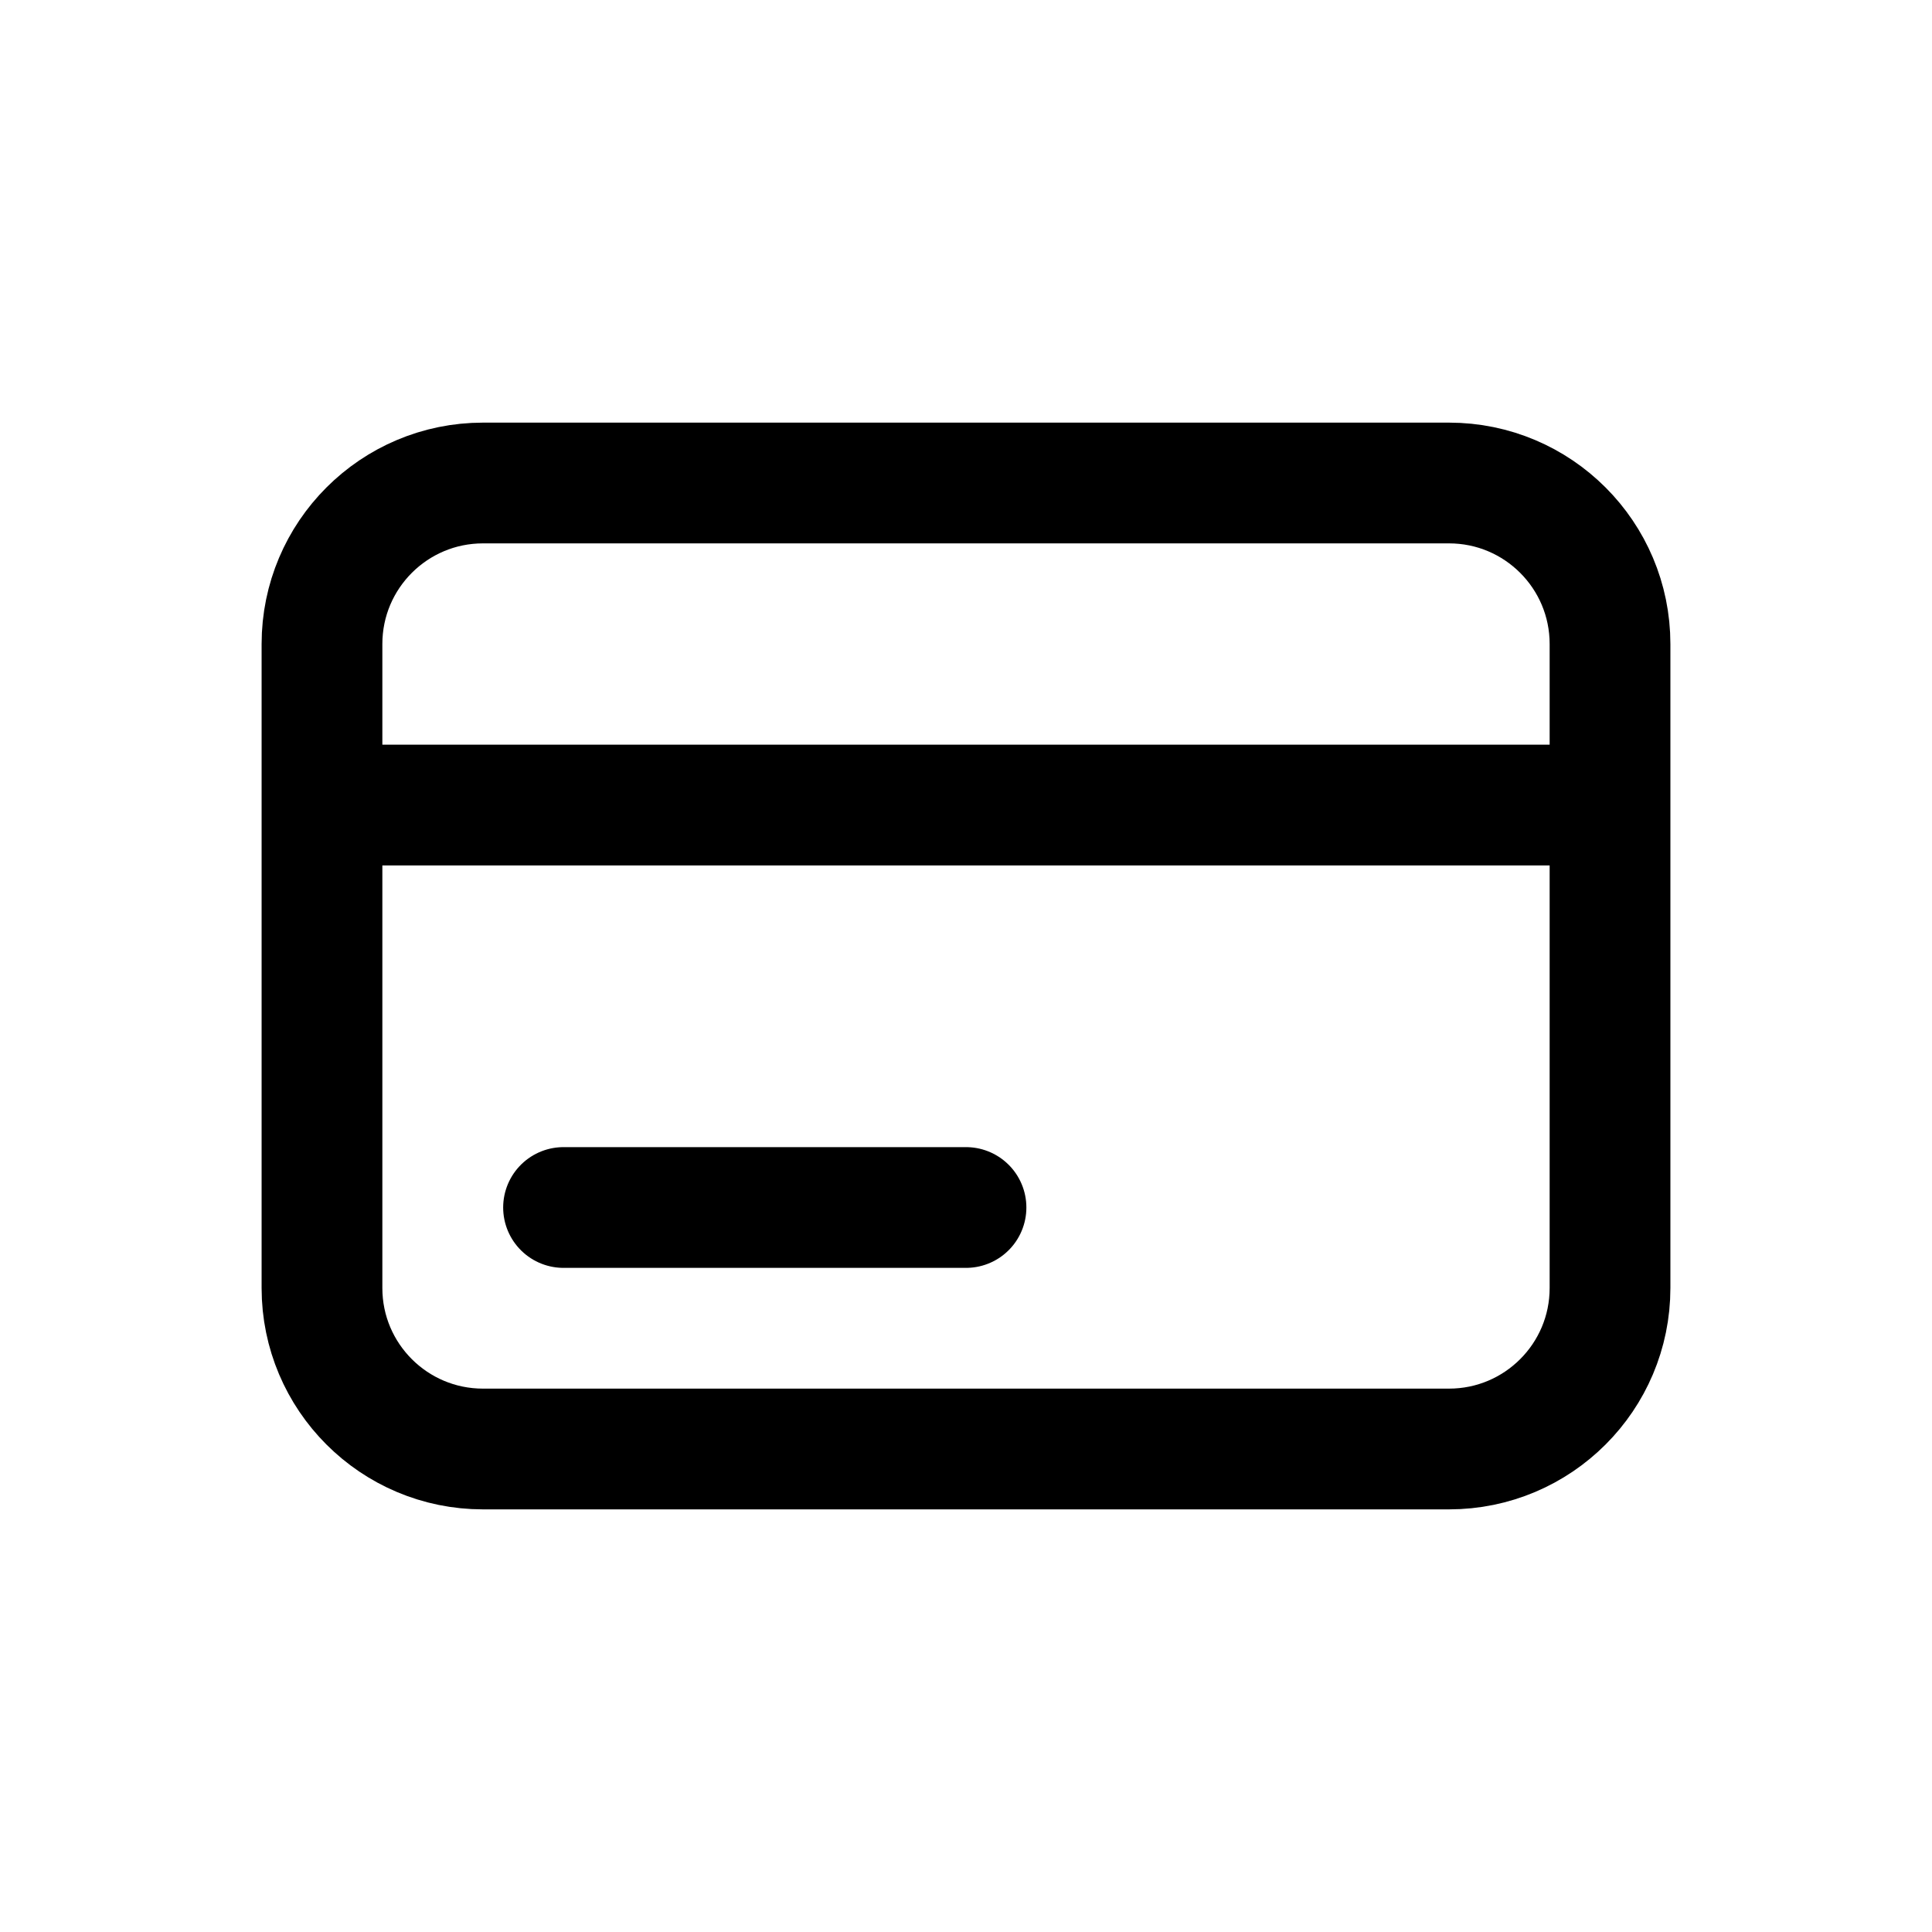 <?xml version="1.0" encoding="UTF-8"?> <svg xmlns="http://www.w3.org/2000/svg" width="32" height="32" viewBox="0 0 32 32" fill="none"><path d="M5.333 13.334V10.667C5.333 9.194 6.527 8 8 8H24C25.473 8 26.667 9.194 26.667 10.667V13.334M5.333 13.334V21.334C5.333 22.806 6.527 24 8 24H24C25.473 24 26.667 22.806 26.667 21.334V13.334M5.333 13.334H26.667M9.334 20H16" stroke="black" stroke-width="2" stroke-linecap="round" stroke-linejoin="round"></path></svg> 